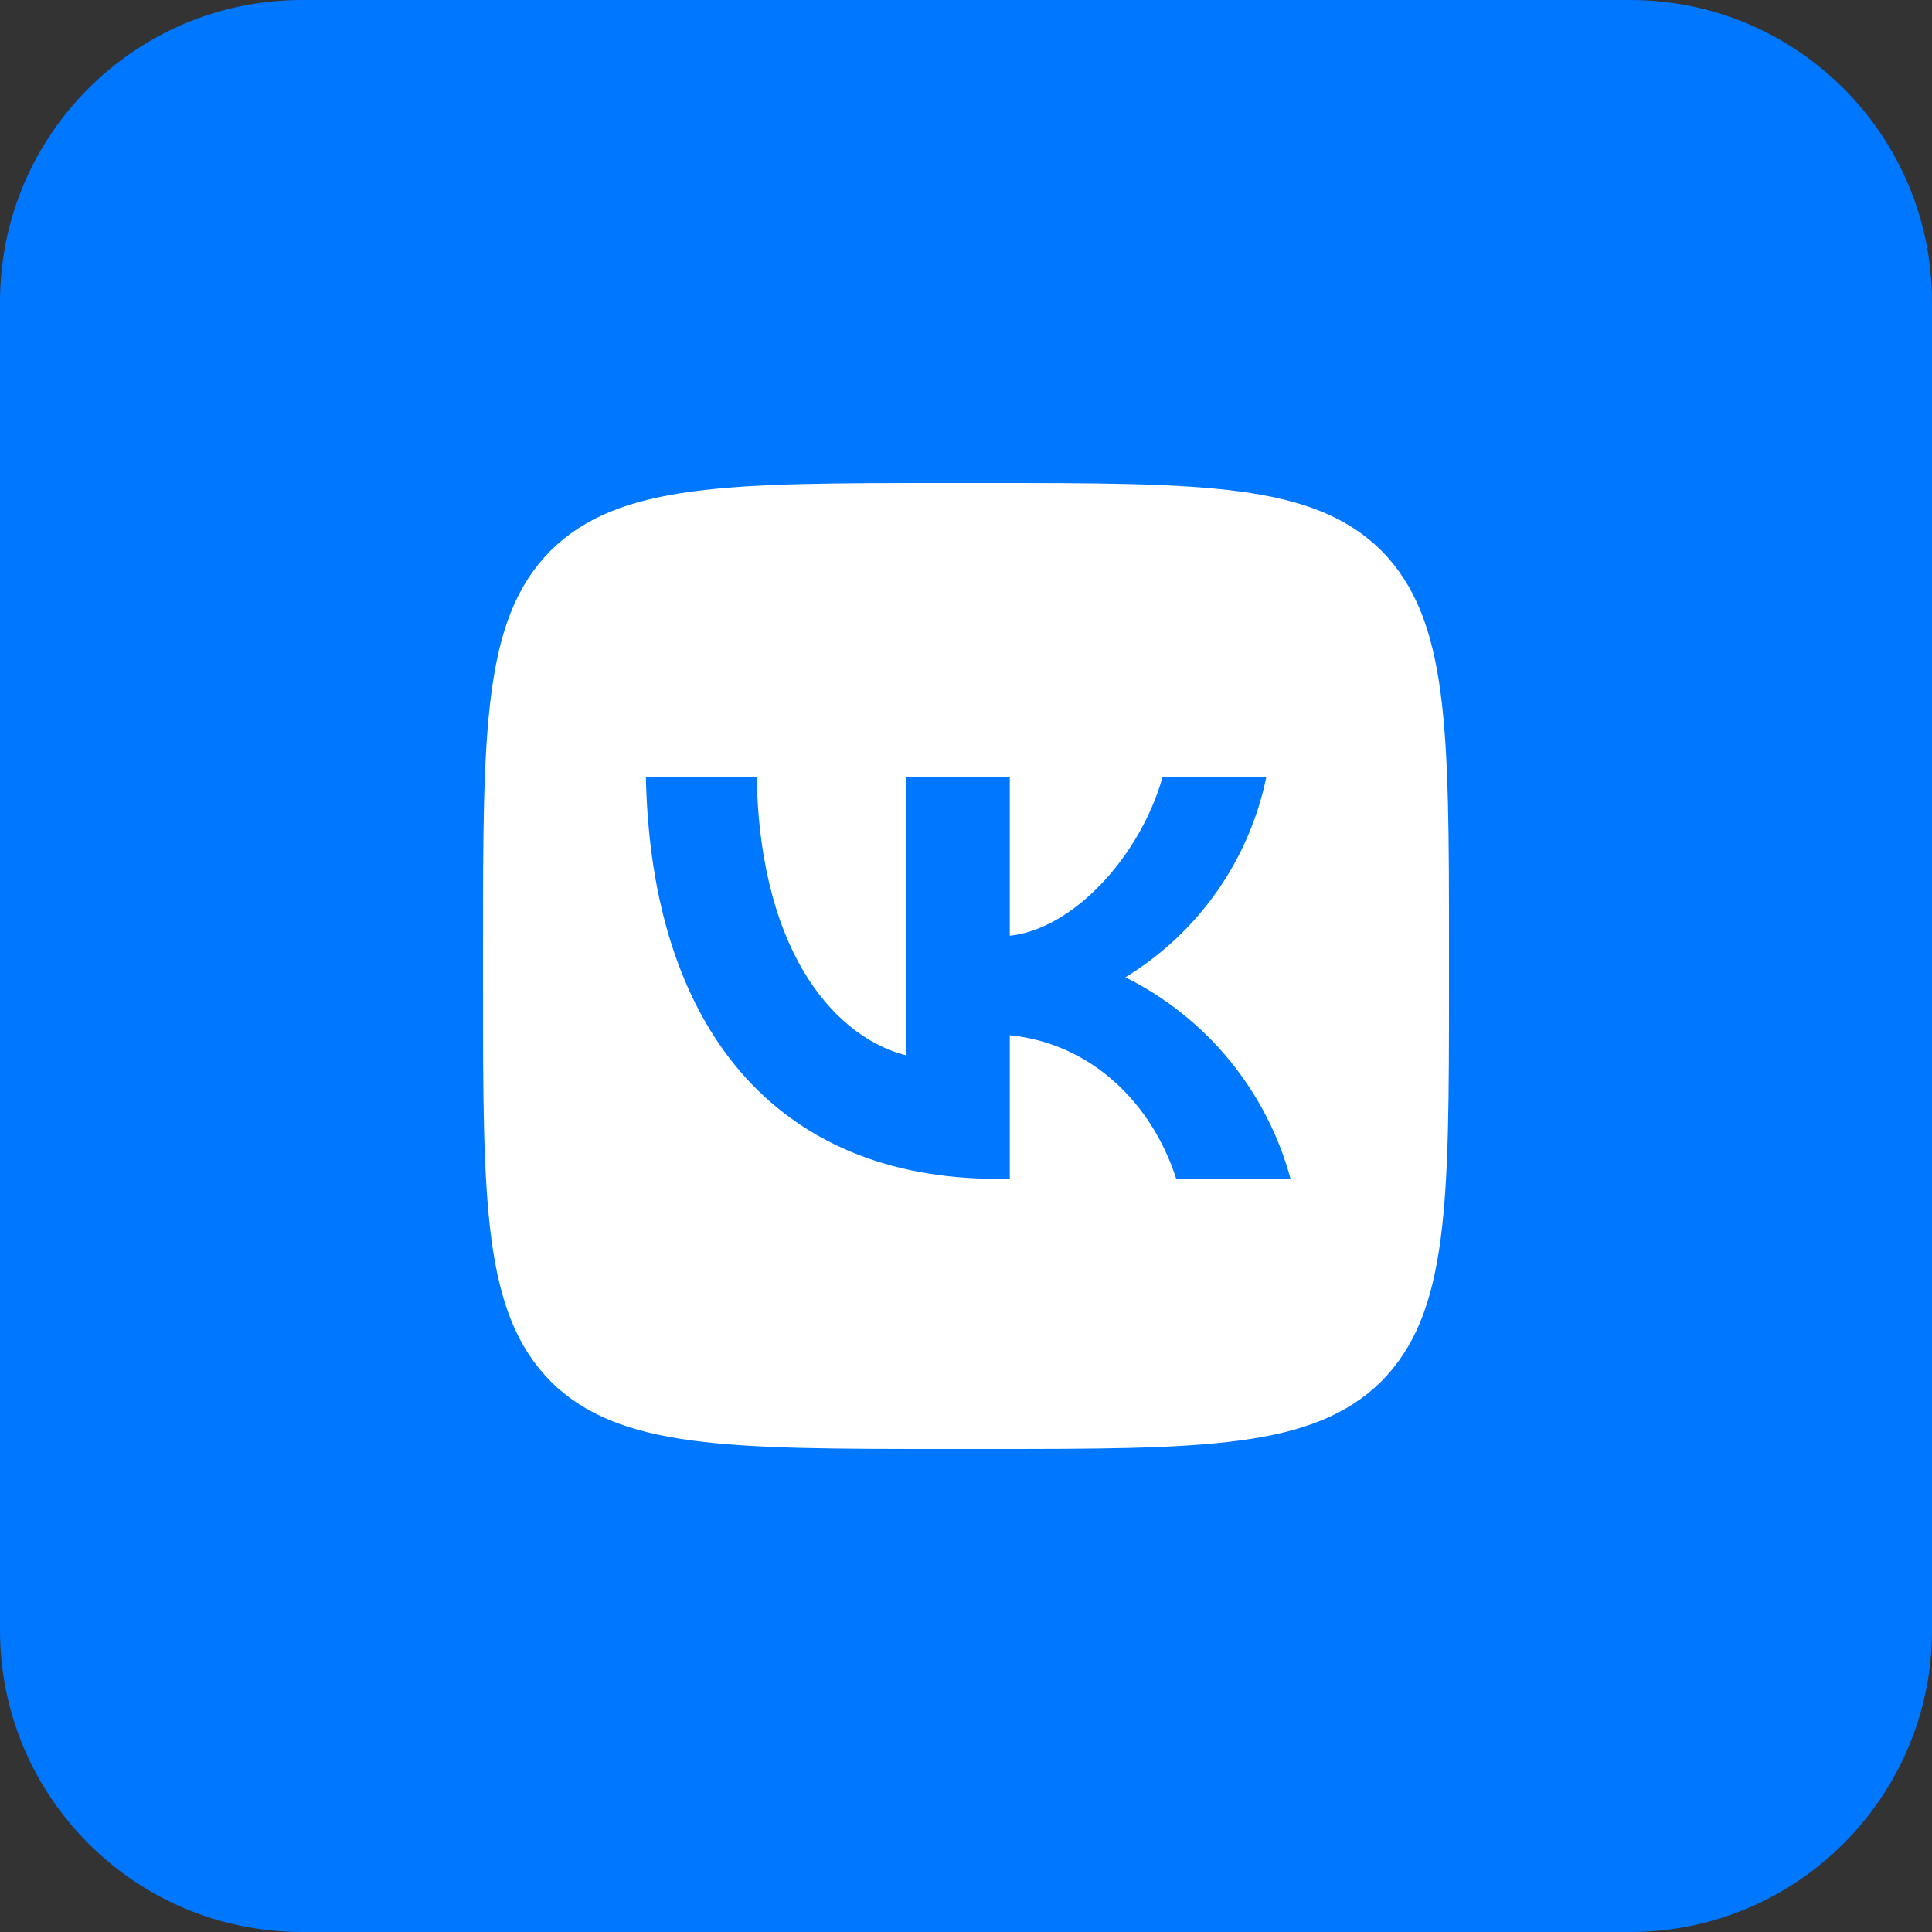 <?xml version="1.0" encoding="UTF-8"?> <svg xmlns="http://www.w3.org/2000/svg" width="32" height="32" viewBox="0 0 32 32" fill="none"><rect x="0" y="0" width="32" height="32" fill="#333333" stroke="none"/> <path d="M0 5C0 2.239 2.239 0 5 0H27C29.761 0 32 2.239 32 5V27C32 29.761 29.761 32 27 32H5C2.239 32 0 29.761 0 27V5Z" fill="#0077FF"></path> <path d="M8 15.68C8 12.059 8 10.251 9.12 9.12C10.256 8 12.064 8 15.68 8H16.32C19.941 8 21.749 8 22.88 9.12C24 10.256 24 12.064 24 15.68V16.32C24 19.941 24 21.749 22.88 22.88C21.744 24 19.936 24 16.32 24H15.68C12.059 24 10.251 24 9.12 22.88C8 21.744 8 19.936 8 16.32V15.68Z" fill="white"></path> <path d="M16.512 19.525C12.864 19.525 10.784 17.029 10.698 12.869H12.533C12.592 15.92 13.936 17.211 15.002 17.477V12.869H16.725V15.499C17.776 15.387 18.885 14.187 19.258 12.864H20.976C20.835 13.549 20.556 14.197 20.154 14.769C19.752 15.341 19.236 15.823 18.64 16.187C19.306 16.518 19.894 16.987 20.366 17.563C20.837 18.138 21.181 18.807 21.376 19.525H19.482C19.077 18.261 18.064 17.28 16.725 17.147V19.525H16.517H16.512Z" fill="#0077FF"></path> </svg> 